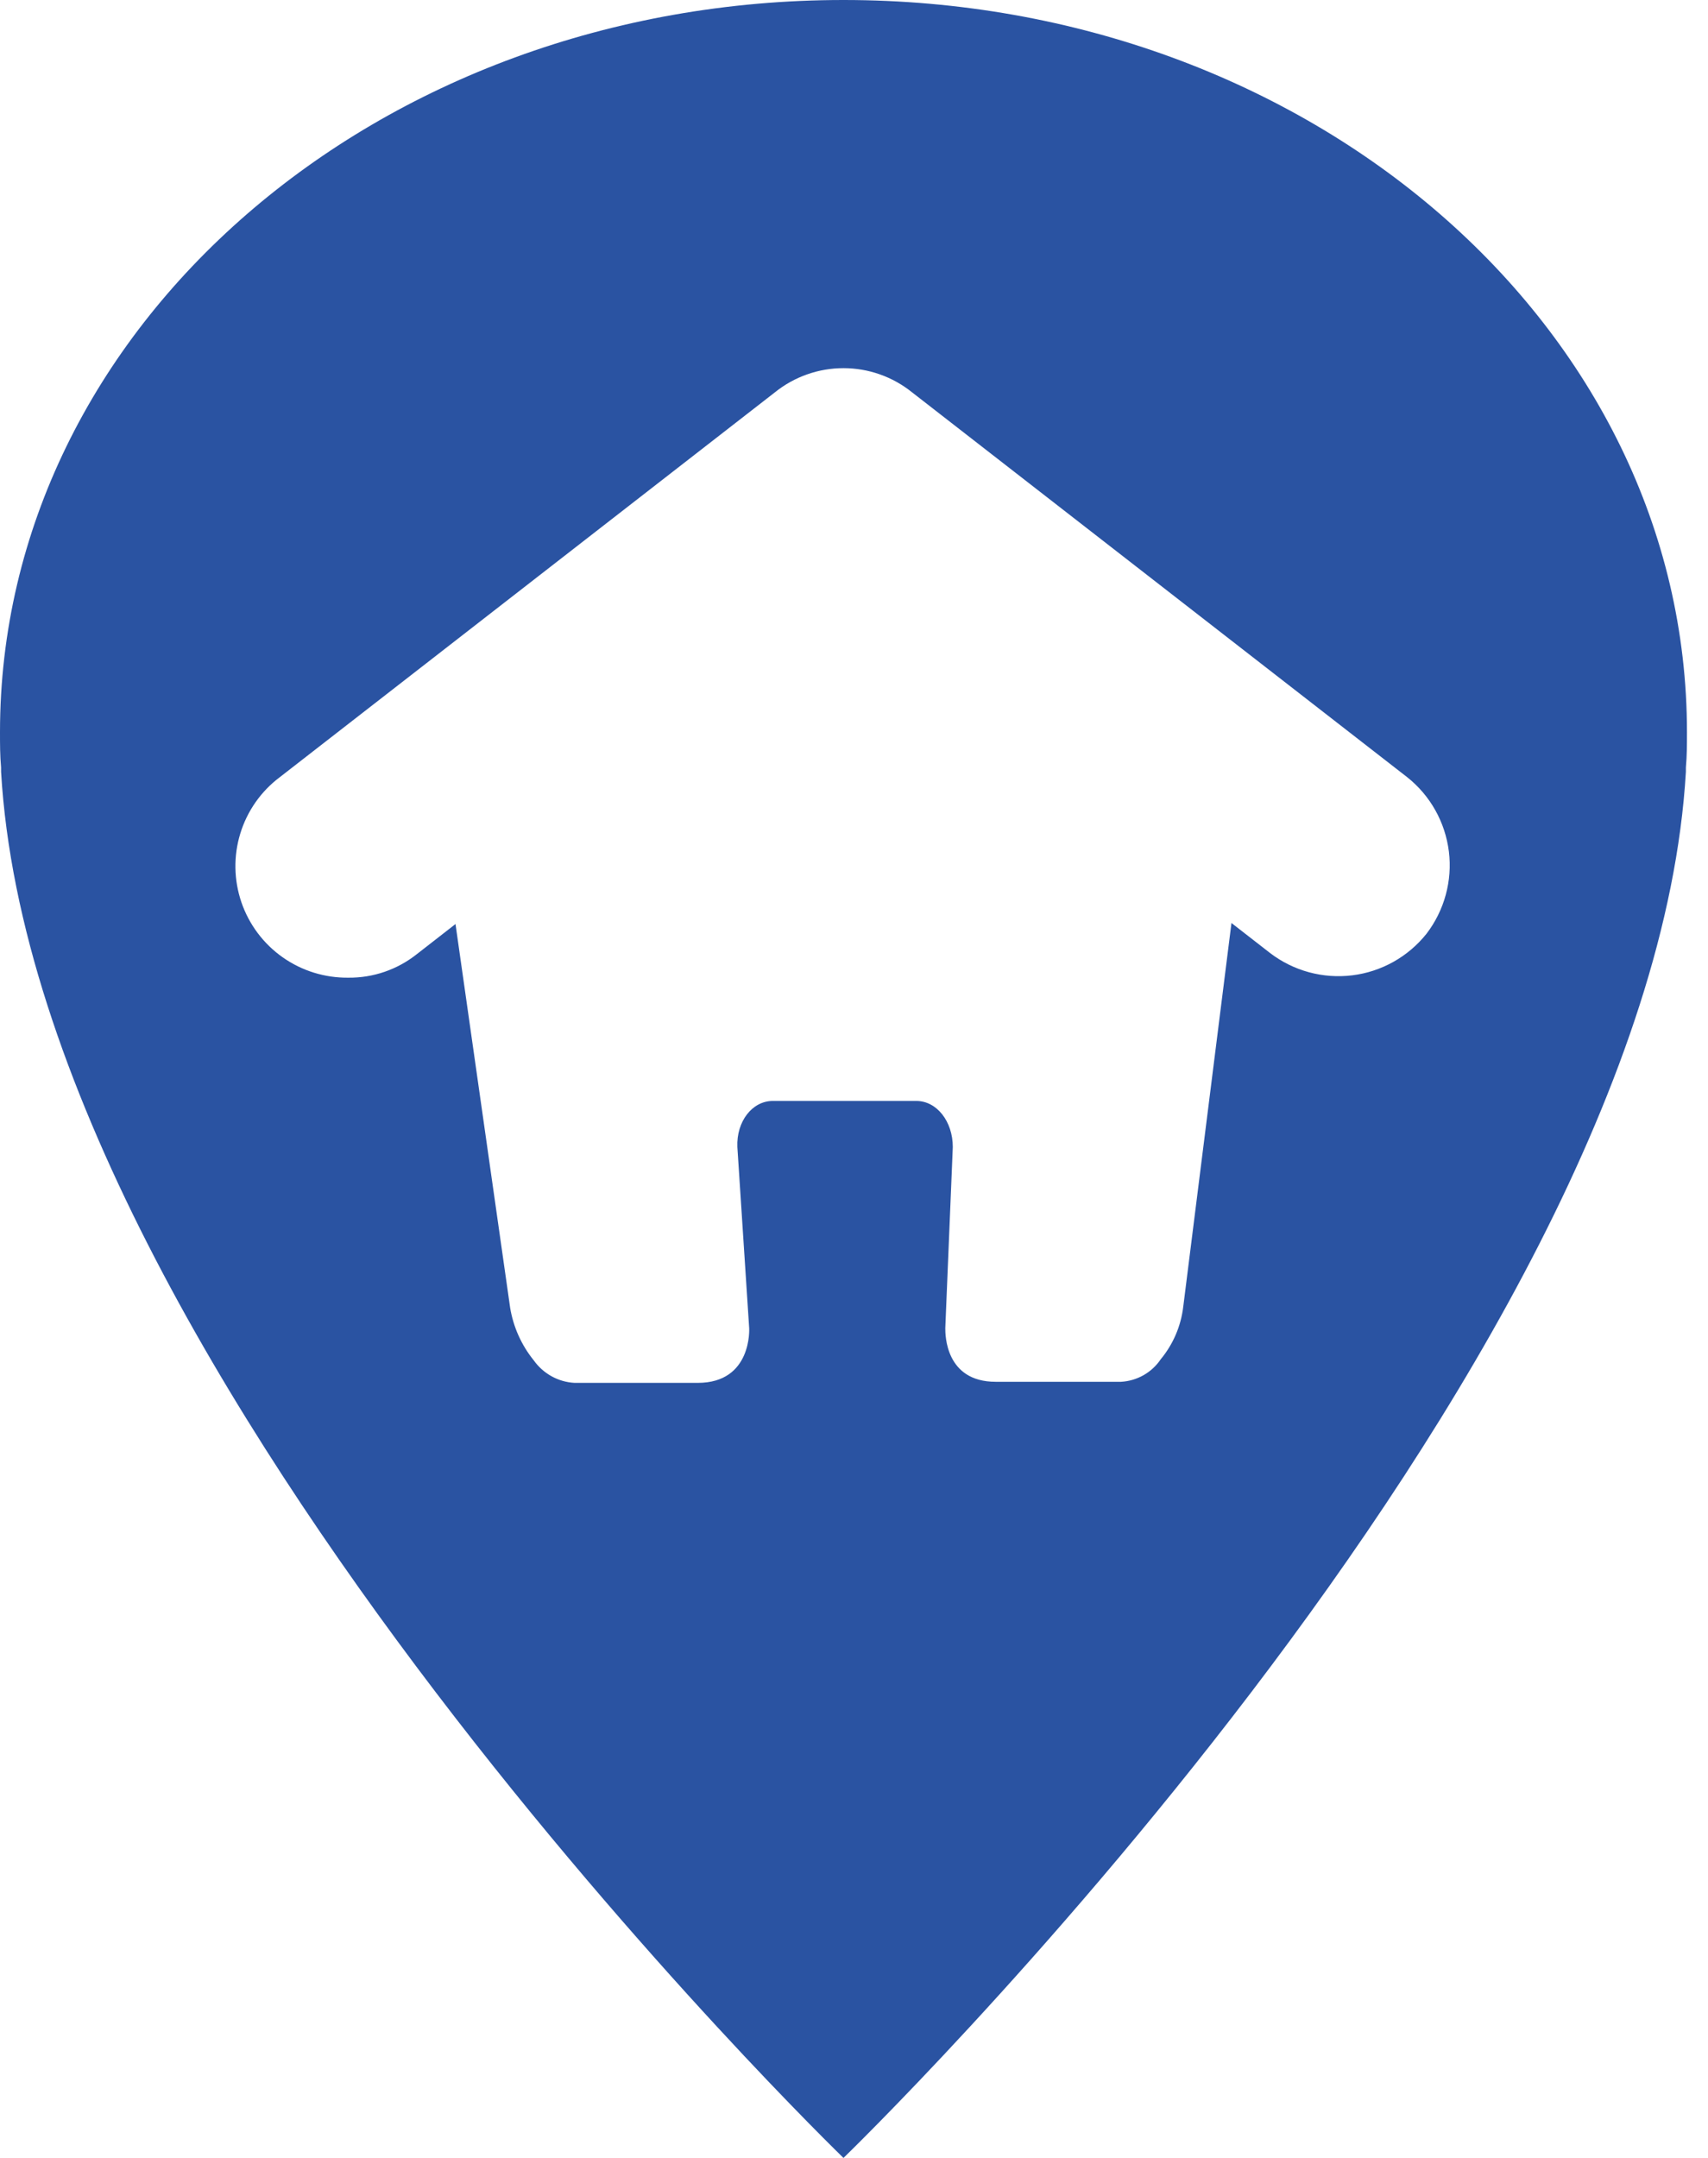 <svg width="38" height="48" viewBox="0 0 38 48" fill="none" xmlns="http://www.w3.org/2000/svg">
<path d="M18.766 0C8.393 0 0 7.273 0 16.286C0 16.548 -3.64201e-07 16.811 0.024 17.073V17.168C0.811 30.641 18.766 48 18.766 48C18.766 48 36.721 30.641 37.508 17.168V17.073C37.532 16.811 37.532 16.548 37.532 16.286C37.532 7.273 29.139 0 18.766 0ZM31.738 20.769C31.329 21.282 30.736 21.615 30.085 21.695C29.434 21.775 28.777 21.597 28.256 21.198L27.398 20.531L26.325 29.067C26.274 29.497 26.1 29.902 25.824 30.235C25.726 30.381 25.595 30.502 25.442 30.589C25.288 30.676 25.117 30.726 24.942 30.736H22.152C21.031 30.736 21.031 29.687 21.031 29.544L21.198 25.514C21.198 24.942 20.84 24.489 20.387 24.489H17.192C16.739 24.489 16.381 24.942 16.405 25.514L16.668 29.544C16.668 29.544 16.739 30.76 15.523 30.76H12.781C12.602 30.75 12.428 30.7 12.271 30.613C12.114 30.526 11.979 30.405 11.875 30.259C11.602 29.922 11.421 29.519 11.35 29.091L10.134 20.554L9.276 21.222C8.842 21.567 8.304 21.753 7.75 21.747C7.227 21.753 6.716 21.595 6.289 21.294C5.862 20.993 5.54 20.564 5.371 20.07C5.202 19.576 5.193 19.04 5.346 18.541C5.499 18.041 5.806 17.602 6.224 17.288L17.24 8.727C17.672 8.379 18.211 8.189 18.766 8.189C19.321 8.189 19.86 8.379 20.292 8.727L31.308 17.288C31.822 17.696 32.154 18.29 32.235 18.941C32.315 19.592 32.136 20.248 31.738 20.769Z" fill="#2A53A2"/>
</svg>
